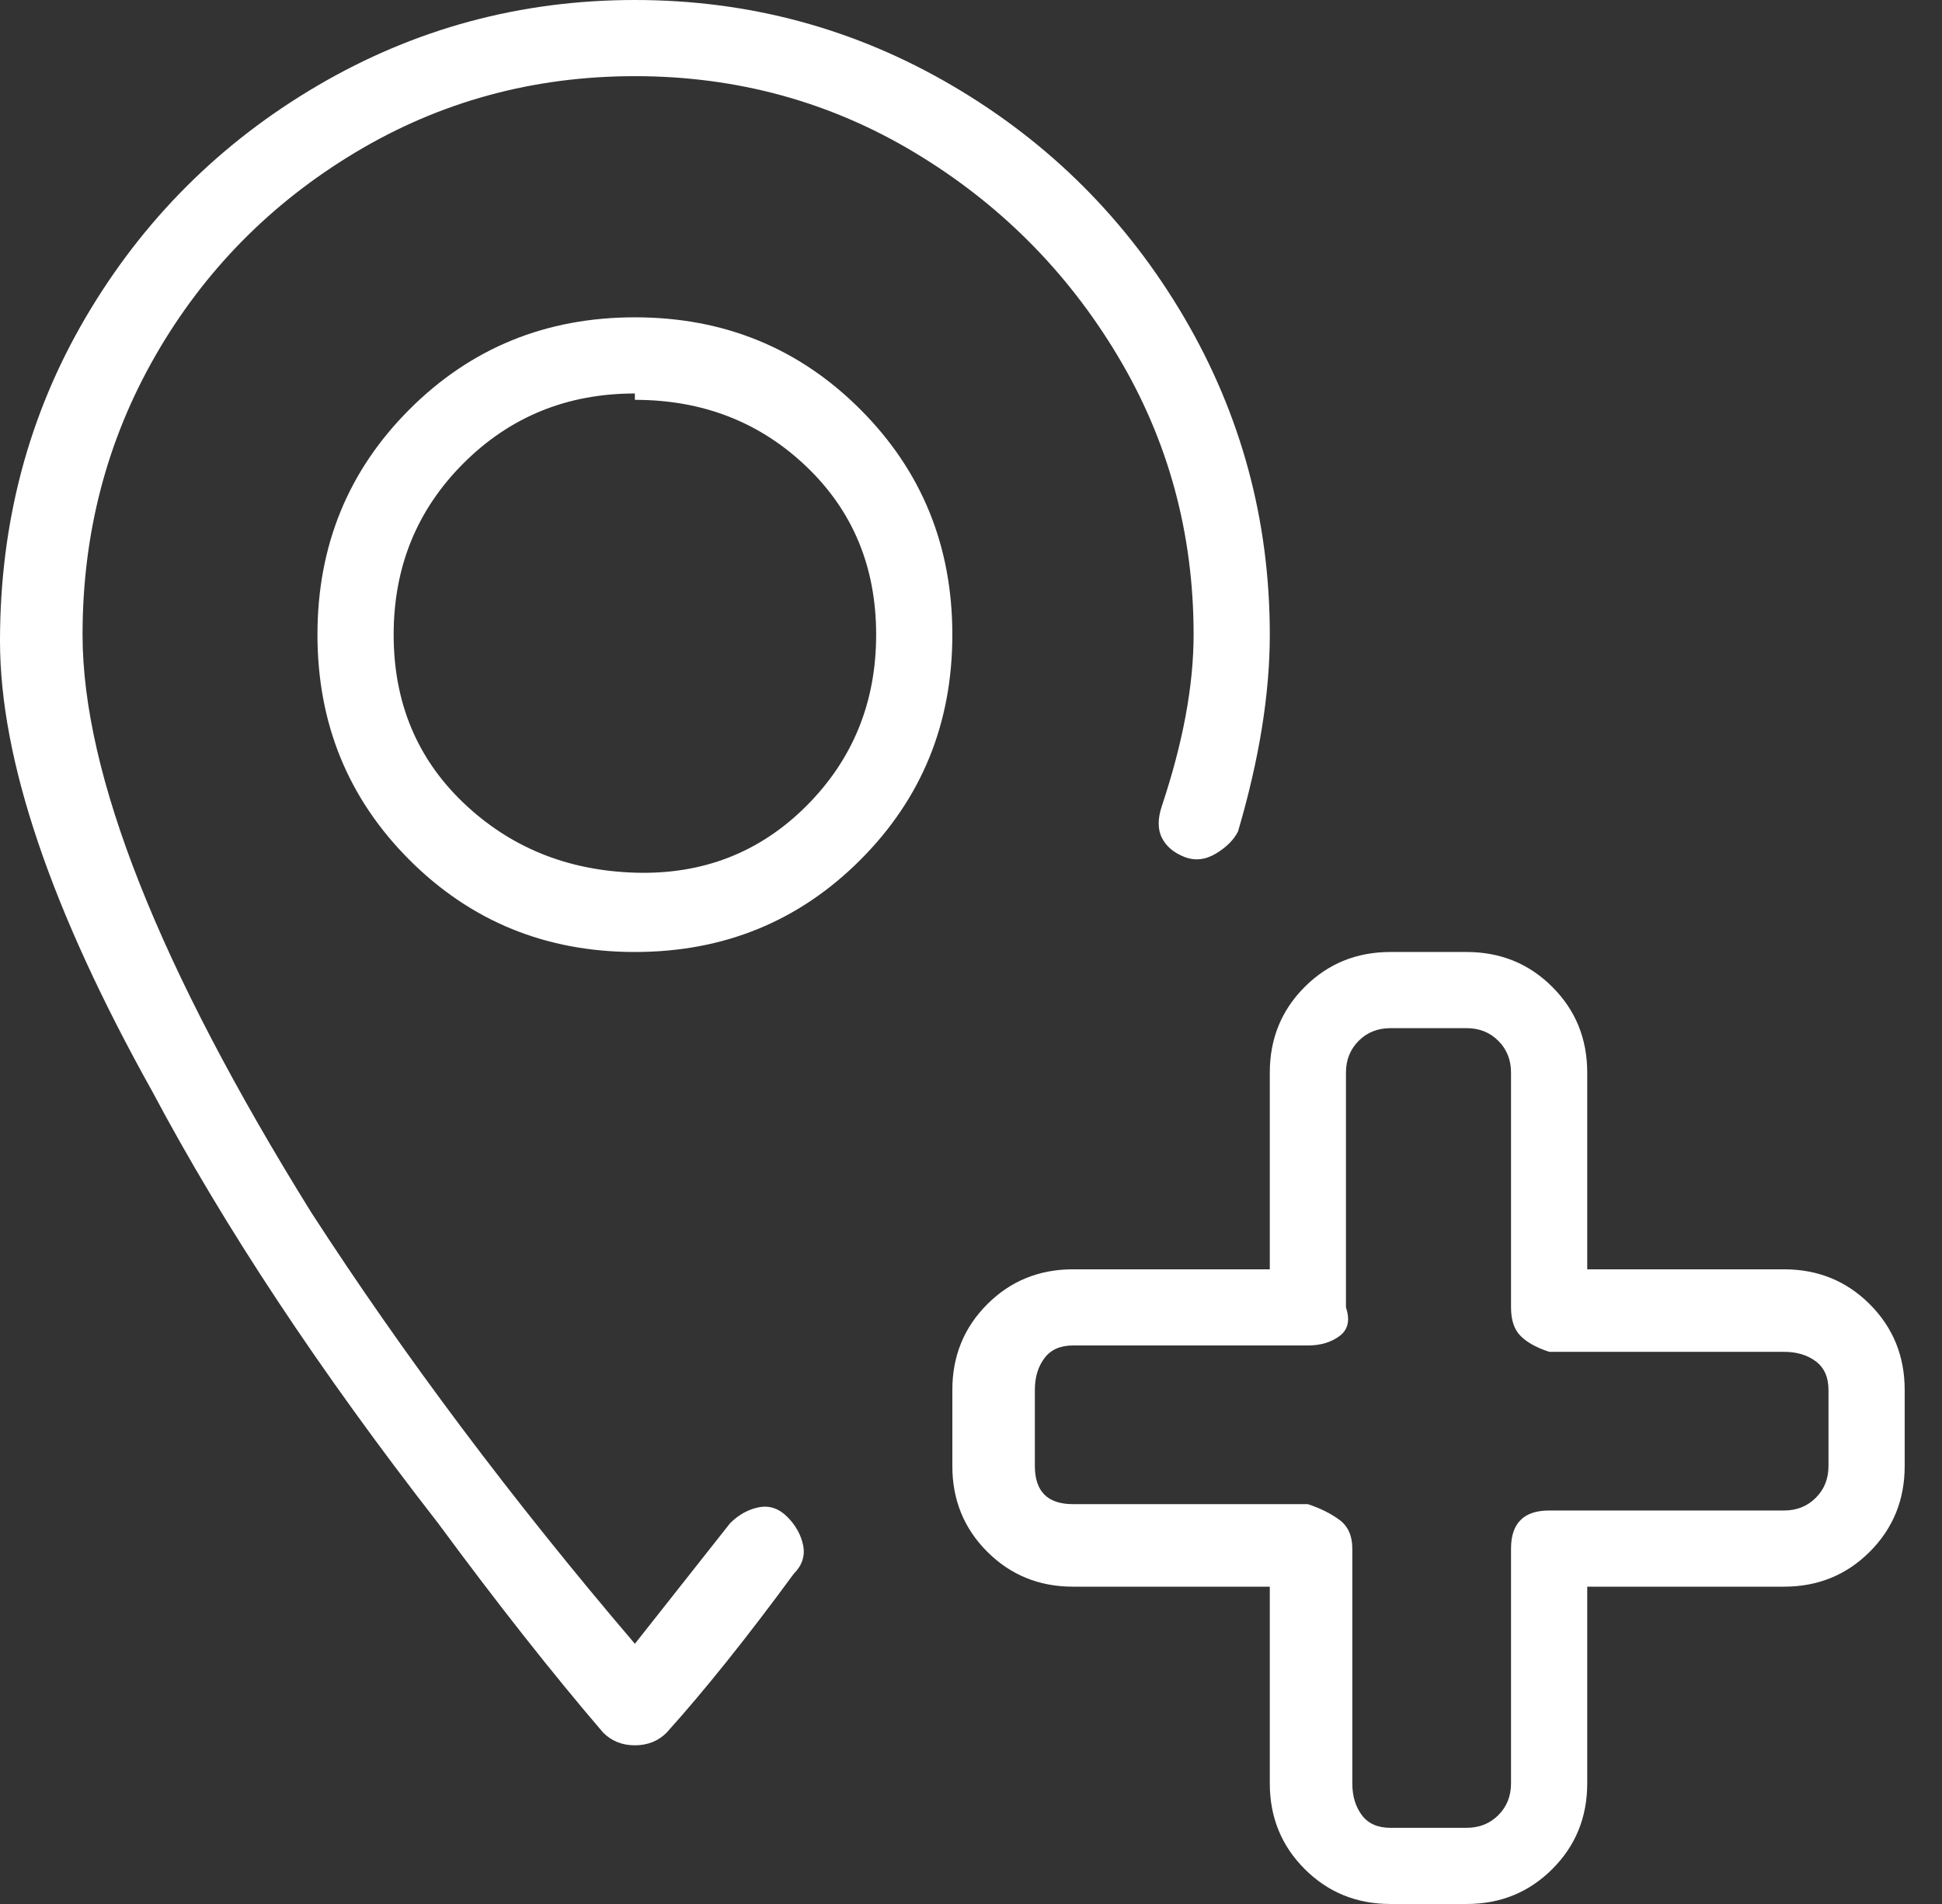 <svg width="51" height="50" viewBox="0 0 51 50" fill="none" xmlns="http://www.w3.org/2000/svg">
<rect x="0" y="0" width="51" height="50" fill="#333333" stroke="none"/>
<path d="M38.515 50H36.515C35.625 50 34.875 49.694 34.264 49.083C33.652 48.472 33.347 47.722 33.347 46.833V41.667H28.178C27.289 41.667 26.538 41.361 25.927 40.75C25.316 40.139 25.01 39.389 25.01 38.5V36.5C25.01 35.611 25.316 34.861 25.927 34.25C26.538 33.639 27.289 33.333 28.178 33.333H33.347V28.167C33.347 27.278 33.652 26.528 34.264 25.917C34.875 25.306 35.625 25 36.515 25H38.515C39.405 25 40.155 25.306 40.766 25.917C41.378 26.528 41.683 27.278 41.683 28.167V33.333H46.852C47.741 33.333 48.492 33.639 49.103 34.25C49.714 34.861 50.02 35.611 50.02 36.5V38.5C50.02 39.389 49.714 40.139 49.103 40.75C48.492 41.361 47.741 41.667 46.852 41.667H41.683V46.833C41.683 47.722 41.378 48.472 40.766 49.083C40.155 49.694 39.405 50 38.515 50ZM34.347 35.333H28.178C27.845 35.333 27.594 35.444 27.428 35.667C27.261 35.889 27.177 36.167 27.177 36.5V38.5C27.177 38.833 27.261 39.083 27.428 39.25C27.594 39.417 27.845 39.5 28.178 39.5H34.347C34.681 39.611 34.958 39.75 35.181 39.917C35.403 40.083 35.514 40.333 35.514 40.667V46.833C35.514 47.167 35.598 47.444 35.764 47.667C35.931 47.889 36.181 48 36.515 48H38.515C38.849 48 39.127 47.889 39.349 47.667C39.571 47.444 39.682 47.167 39.682 46.833V40.667C39.682 40.333 39.766 40.083 39.933 39.917C40.099 39.75 40.349 39.667 40.683 39.667H46.852C47.185 39.667 47.463 39.556 47.686 39.333C47.908 39.111 48.019 38.833 48.019 38.5V36.5C48.019 36.167 47.908 35.917 47.686 35.75C47.463 35.583 47.185 35.5 46.852 35.5H40.683C40.349 35.389 40.099 35.25 39.933 35.083C39.766 34.917 39.682 34.667 39.682 34.333V28.167C39.682 27.833 39.571 27.556 39.349 27.333C39.127 27.111 38.849 27 38.515 27H36.515C36.181 27 35.903 27.111 35.681 27.333C35.459 27.556 35.347 27.833 35.347 28.167V34.333C35.459 34.667 35.403 34.917 35.181 35.083C34.958 35.25 34.681 35.333 34.347 35.333ZM16.673 45.833C16.34 45.833 16.062 45.722 15.84 45.5C14.506 43.944 13.061 42.111 11.505 40C8.392 36 5.891 32.222 4.002 28.667C1.334 23.889 0 19.944 0 16.833C0 13.722 0.75 10.889 2.251 8.333C3.752 5.778 5.78 3.75 8.337 2.25C10.893 0.75 13.672 0 16.673 0C19.674 0 22.453 0.75 25.01 2.25C27.567 3.75 29.595 5.778 31.096 8.333C32.596 10.889 33.347 13.667 33.347 16.667C33.347 18.222 33.069 19.944 32.513 21.833C32.402 22.056 32.207 22.25 31.929 22.417C31.651 22.583 31.374 22.611 31.096 22.5C30.818 22.389 30.623 22.222 30.512 22C30.401 21.778 30.401 21.5 30.512 21.167C31.068 19.5 31.346 18 31.346 16.667C31.346 14 30.679 11.556 29.345 9.333C28.011 7.111 26.233 5.333 24.01 4C21.787 2.667 19.341 2 16.673 2C14.006 2 11.56 2.667 9.337 4C7.114 5.333 5.363 7.111 4.085 9.333C2.807 11.556 2.168 14 2.168 16.667C2.168 20.333 4.168 25.389 8.17 31.833C10.615 35.611 13.45 39.389 16.673 43.167L19.174 40C19.397 39.778 19.647 39.639 19.925 39.583C20.203 39.528 20.453 39.611 20.675 39.833C20.897 40.056 21.036 40.306 21.092 40.583C21.147 40.861 21.064 41.111 20.842 41.333C19.619 43 18.507 44.389 17.507 45.5C17.285 45.722 17.007 45.833 16.673 45.833ZM16.673 25C14.339 25 12.366 24.194 10.754 22.583C9.143 20.972 8.337 19 8.337 16.667C8.337 14.333 9.143 12.361 10.754 10.75C12.366 9.139 14.339 8.333 16.673 8.333C19.008 8.333 20.981 9.139 22.592 10.75C24.204 12.361 25.01 14.333 25.01 16.667C25.01 19 24.204 20.972 22.592 22.583C20.981 24.194 19.008 25 16.673 25ZM16.673 10.5V10.333C14.895 10.333 13.394 10.944 12.171 12.167C10.949 13.389 10.338 14.889 10.338 16.667C10.338 18.444 10.949 19.917 12.171 21.083C13.394 22.25 14.895 22.861 16.673 22.917C18.452 22.972 19.952 22.389 21.175 21.167C22.398 19.944 23.009 18.444 23.009 16.667C23.009 14.889 22.398 13.417 21.175 12.25C19.952 11.083 18.452 10.5 16.673 10.5Z" fill="white"/>
</svg>
